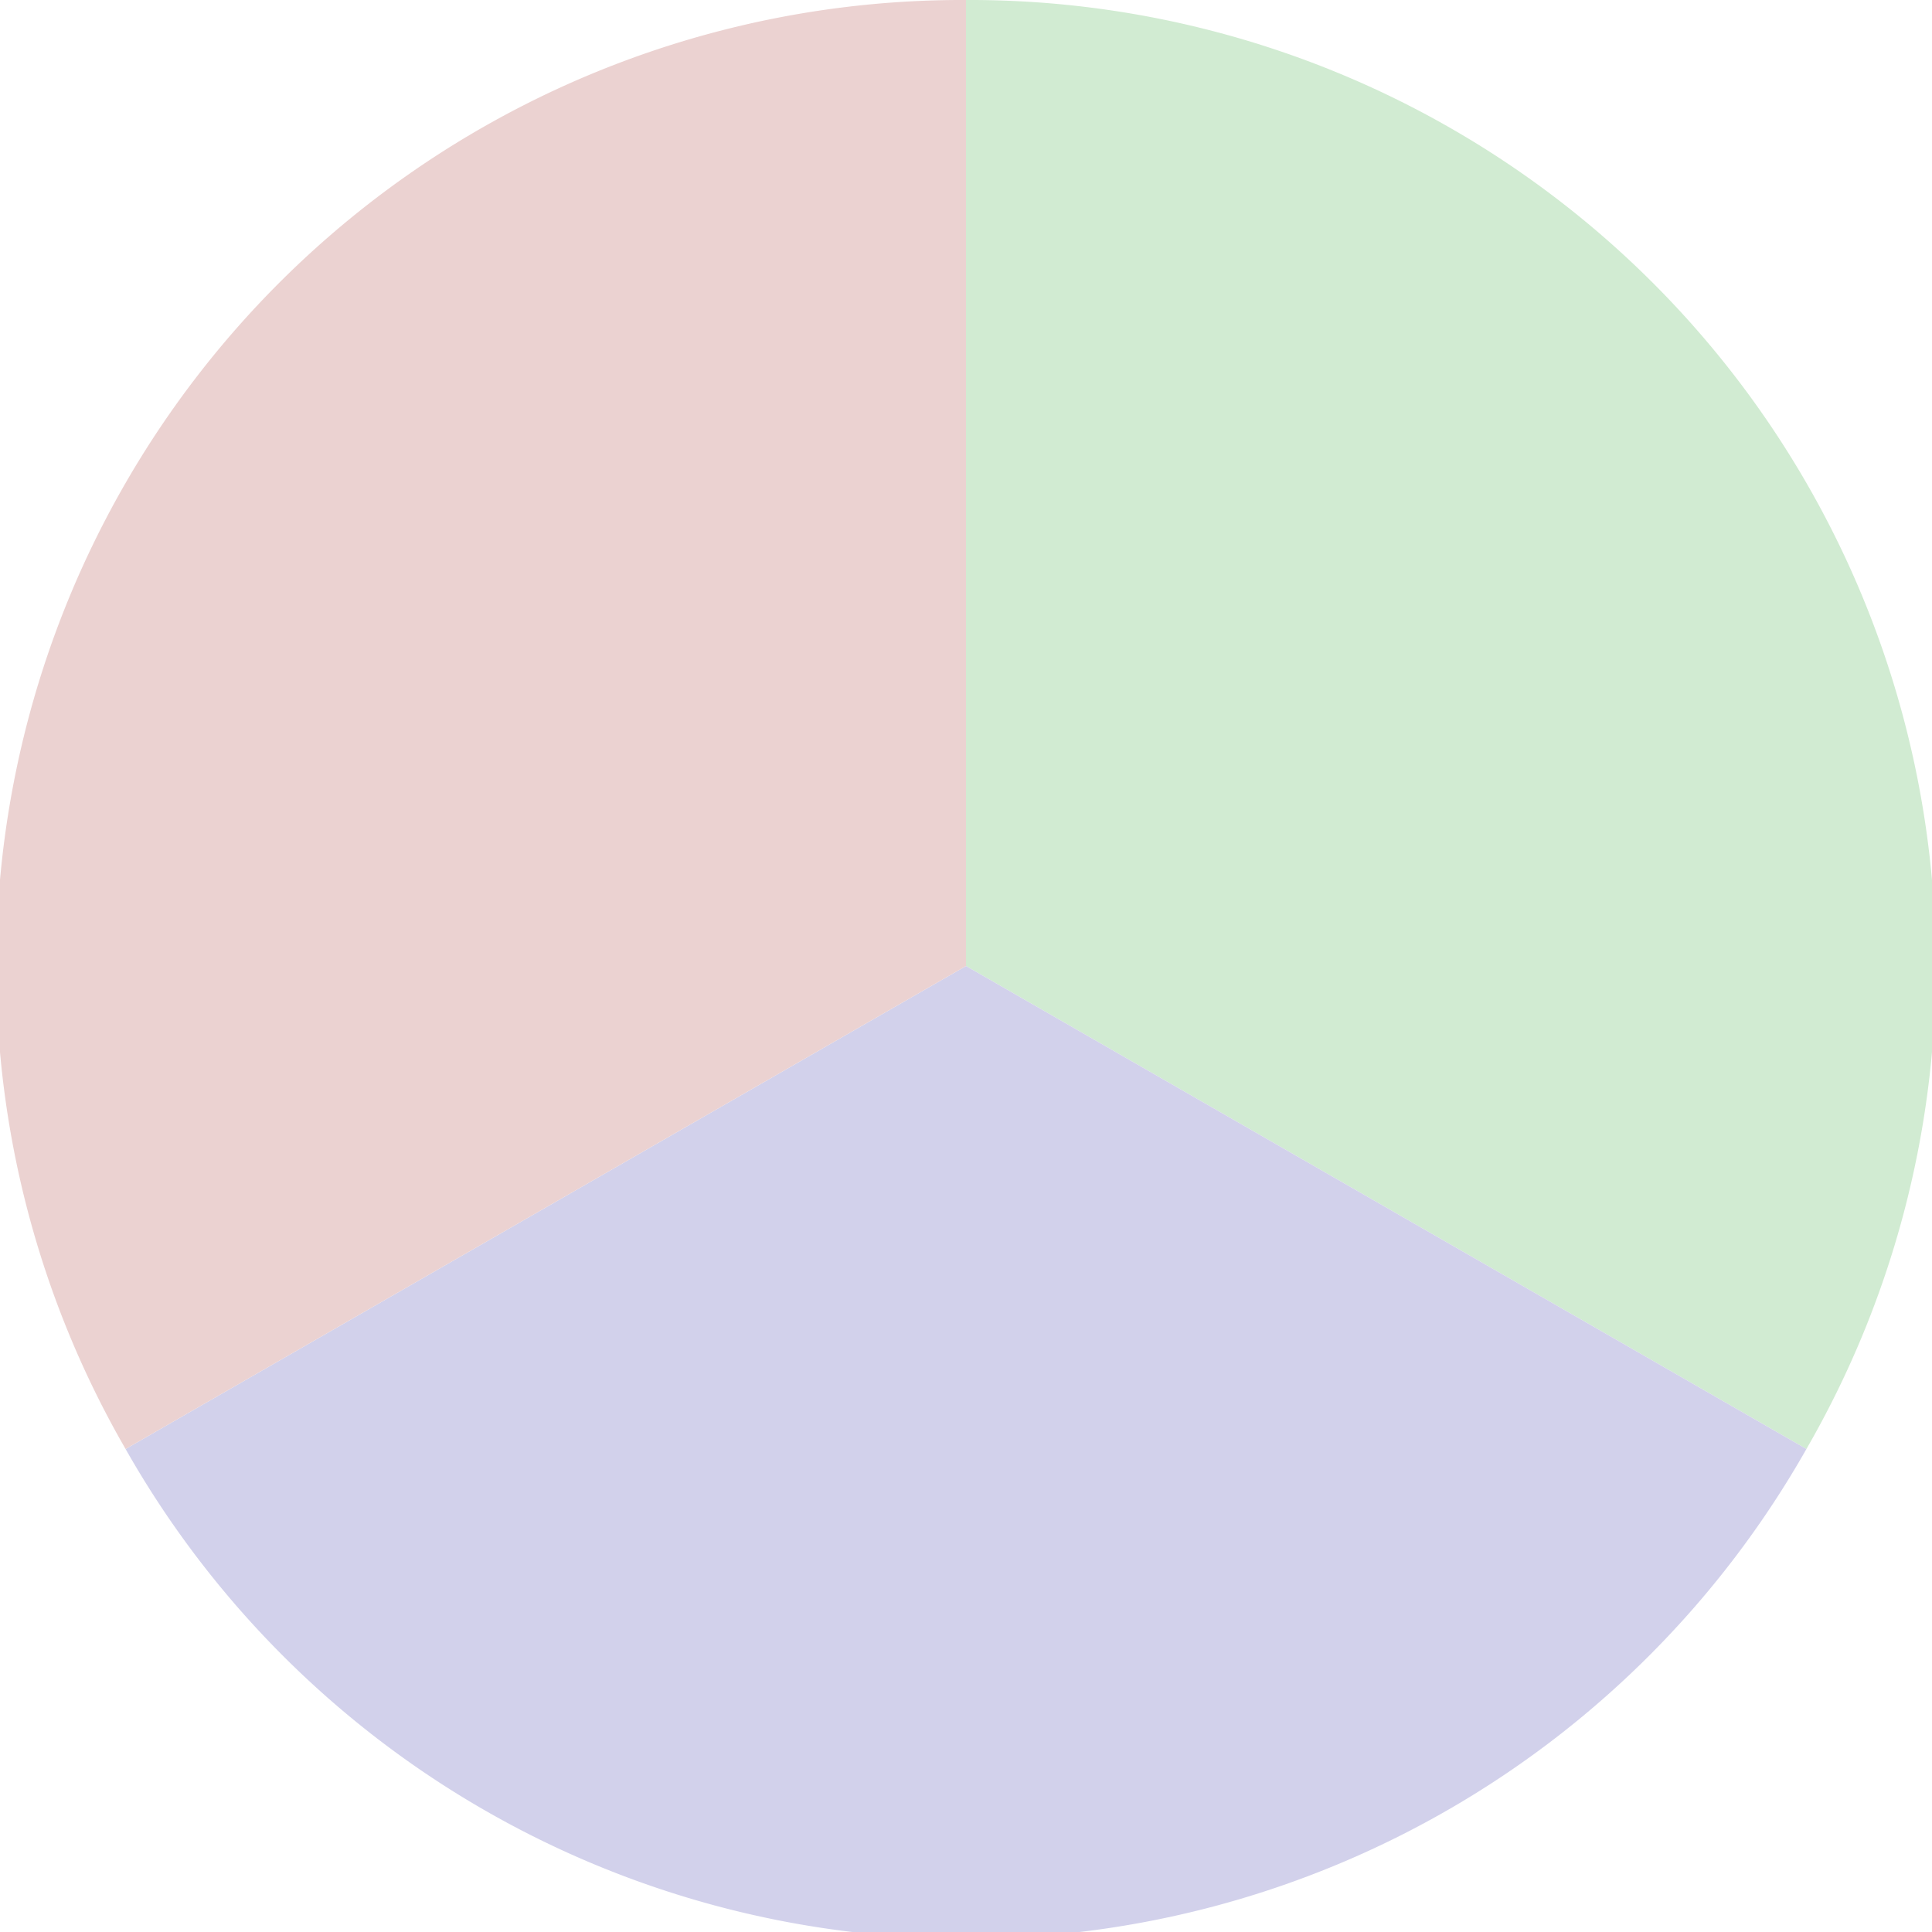 <?xml version="1.0" standalone="no"?>
<svg width="500" height="500" viewBox="-1 -1 2 2" xmlns="http://www.w3.org/2000/svg">
        <path d="M 0 -1 
             A 1,1 0 0,1 0.87 0.5             L 0,0
             z" fill="#d1ebd2" />
            <path d="M 0.87 0.5 
             A 1,1 0 0,1 -0.87 0.5             L 0,0
             z" fill="#d2d1eb" />
            <path d="M -0.87 0.5 
             A 1,1 0 0,1 -0 -1             L 0,0
             z" fill="#ebd2d1" />
    </svg>
